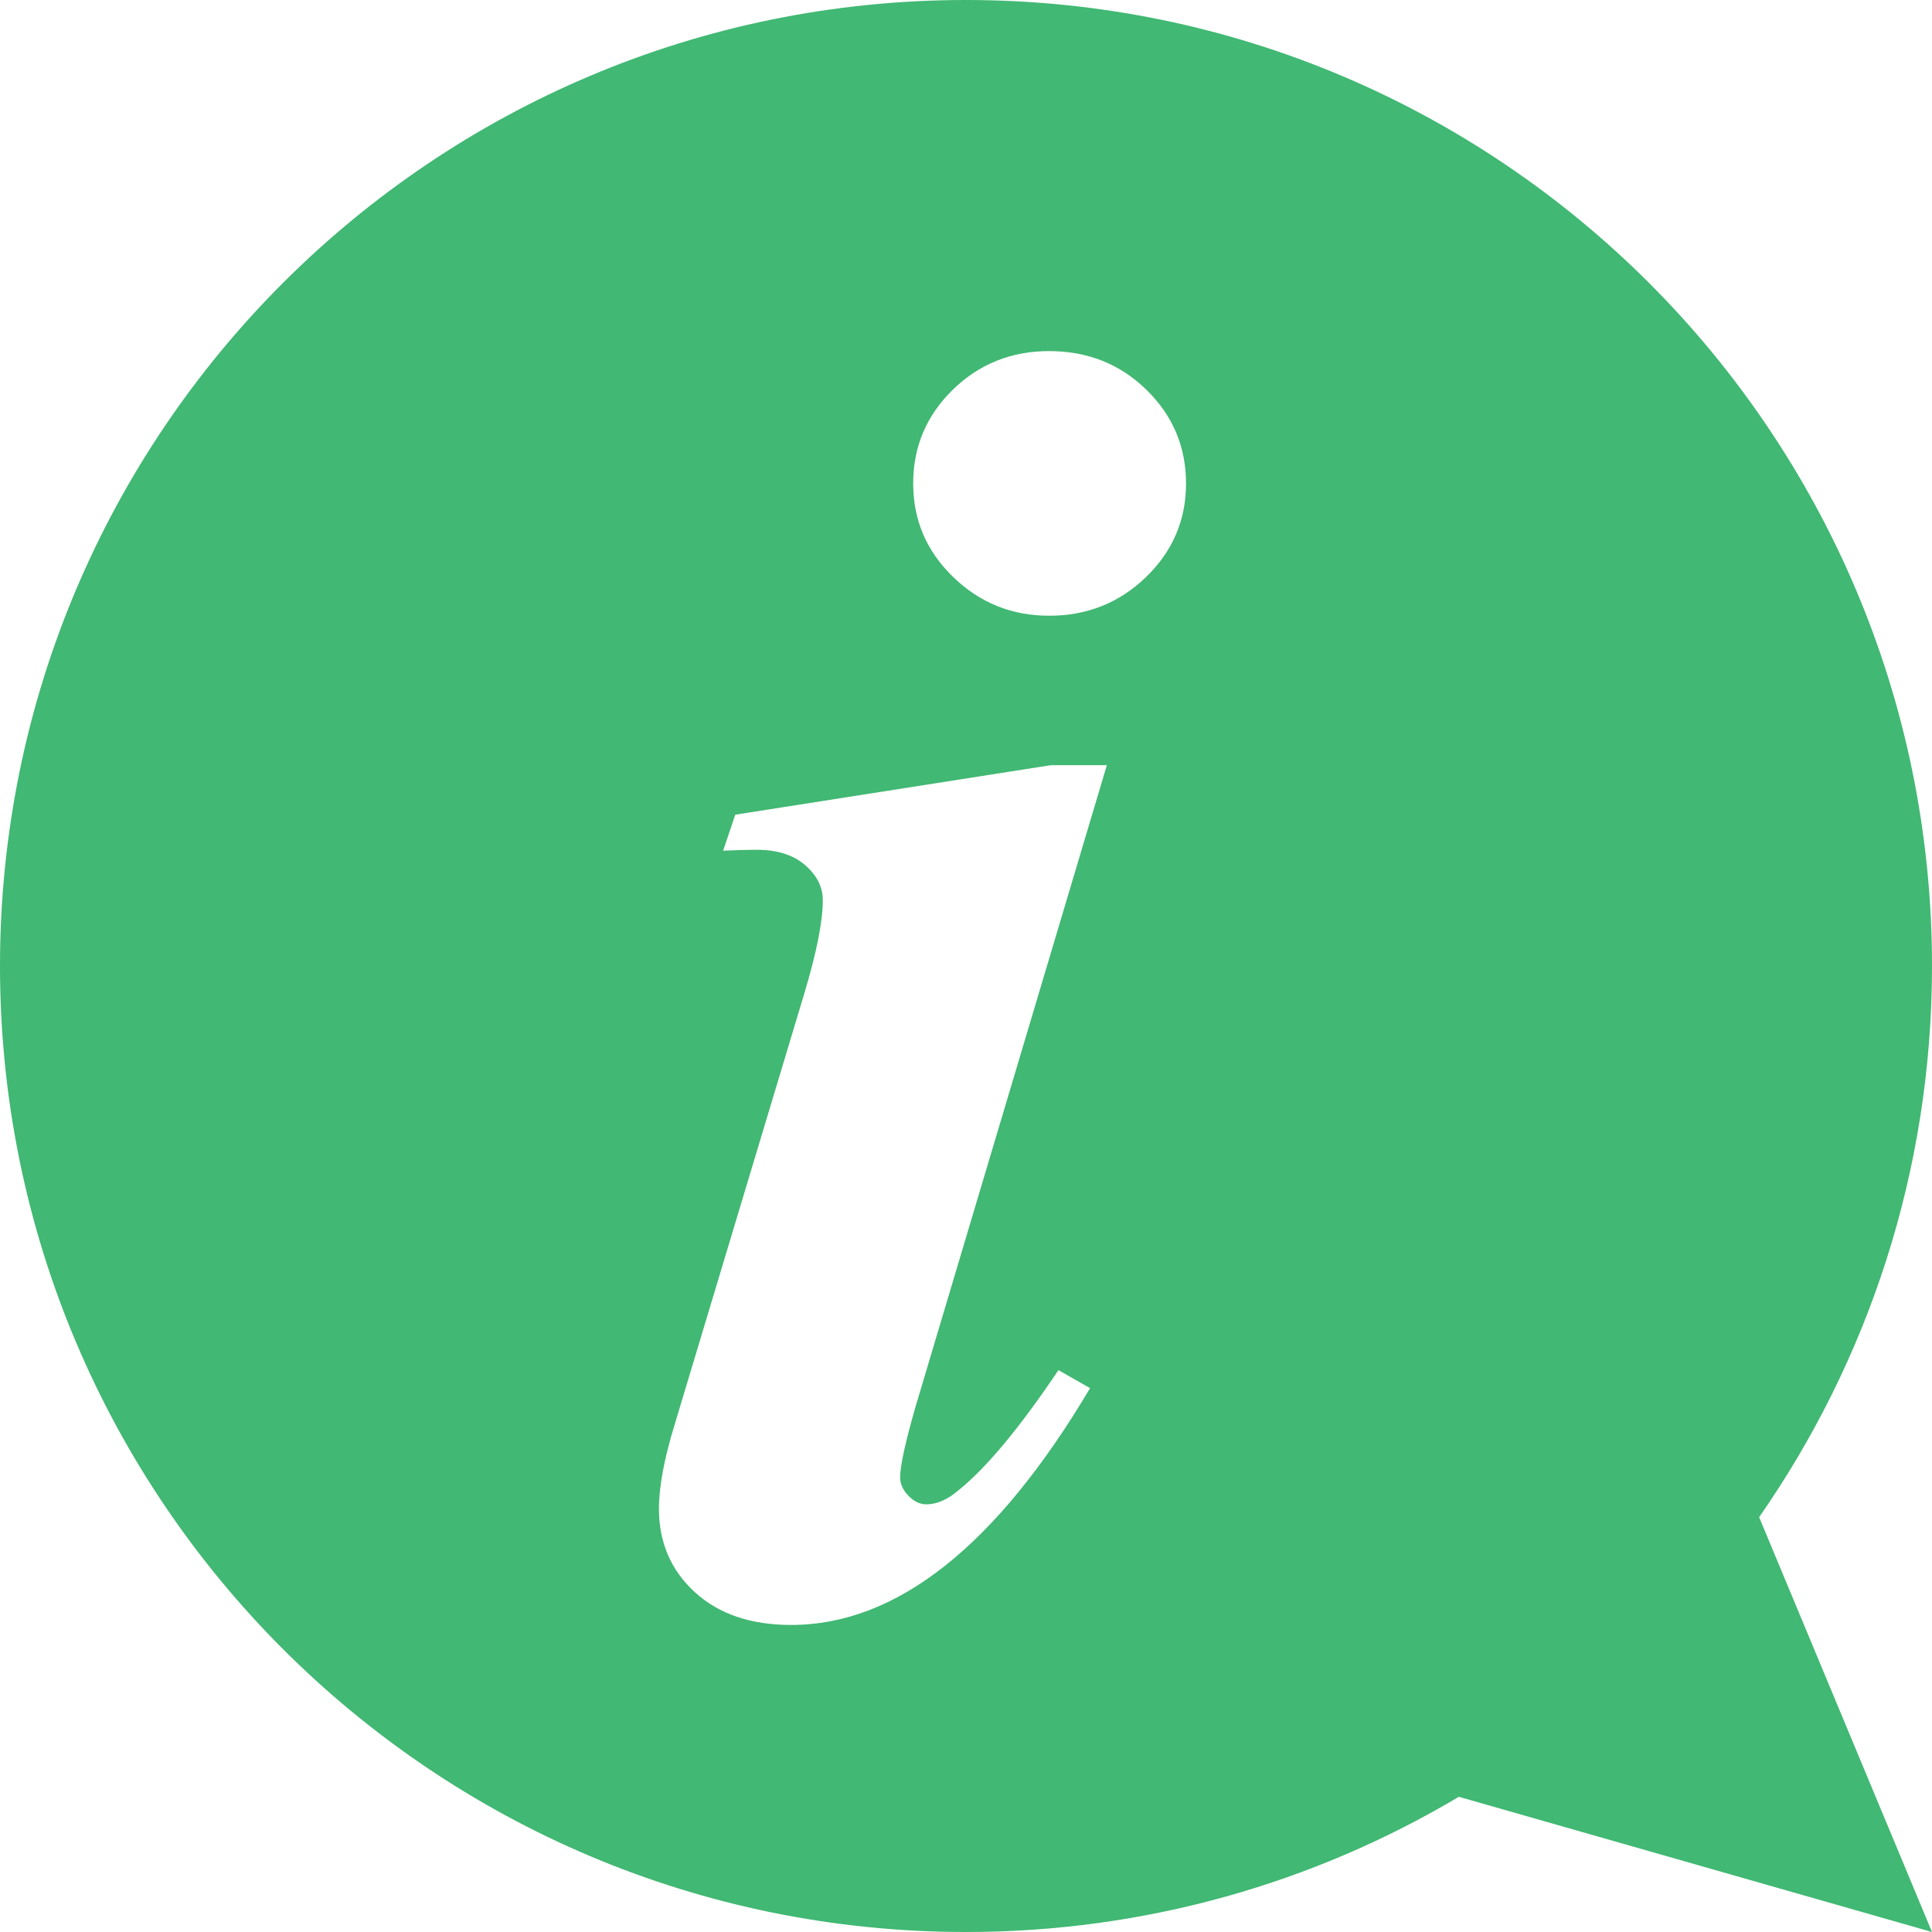 <svg version="1.1" id="Layer_1" xmlns="http://www.w3.org/2000/svg" xmlns:xlink="http://www.w3.org/1999/xlink" x="0px" y="0px"
	 width="44px" height="44px" viewBox="0 0 44 44" enable-background="new 0 0 44 44" xml:space="preserve">
<g>
	<g>
		<path fill-rule="evenodd" clip-rule="evenodd" fill="#41B873" d="M40.063,34.553C42.542,30.992,44,26.667,44,22
			C44,9.85,34.15,0,22,0S0,9.85,0,22s9.85,22,22,22c4.101,0,7.938-1.125,11.224-3.079L44,44L40.063,34.553z M20.69,34.066
			c0.127,0.13,0.262,0.194,0.403,0.194c0.24,0,0.48-0.103,0.721-0.308c0.636-0.506,1.4-1.422,2.291-2.748l0.721,0.41
			c-2.135,3.596-4.404,5.393-6.808,5.393c-0.919,0-1.651-0.249-2.195-0.748s-0.816-1.131-0.816-1.896c0-0.506,0.12-1.148,0.36-1.928
			l2.948-9.801c0.283-0.942,0.424-1.653,0.424-2.132c0-0.301-0.134-0.567-0.403-0.8c-0.269-0.232-0.636-0.349-1.103-0.349
			c-0.212,0-0.467,0.007-0.764,0.021l0.276-0.82l7.19-1.128h1.273L20.86,32.006c-0.241,0.834-0.36,1.38-0.36,1.64
			C20.5,33.796,20.563,33.936,20.69,34.066z M26.1,13.142c-0.608,0.588-1.344,0.881-2.206,0.881c-0.849,0-1.577-0.293-2.185-0.881
			c-0.608-0.587-0.912-1.298-0.912-2.132c0-0.833,0.3-1.544,0.901-2.133c0.601-0.587,1.333-0.881,2.195-0.881
			c0.876,0,1.615,0.294,2.216,0.881c0.602,0.588,0.902,1.299,0.902,2.133C27.012,11.844,26.707,12.555,26.1,13.142z"/>
	</g>
</g>
</svg>
